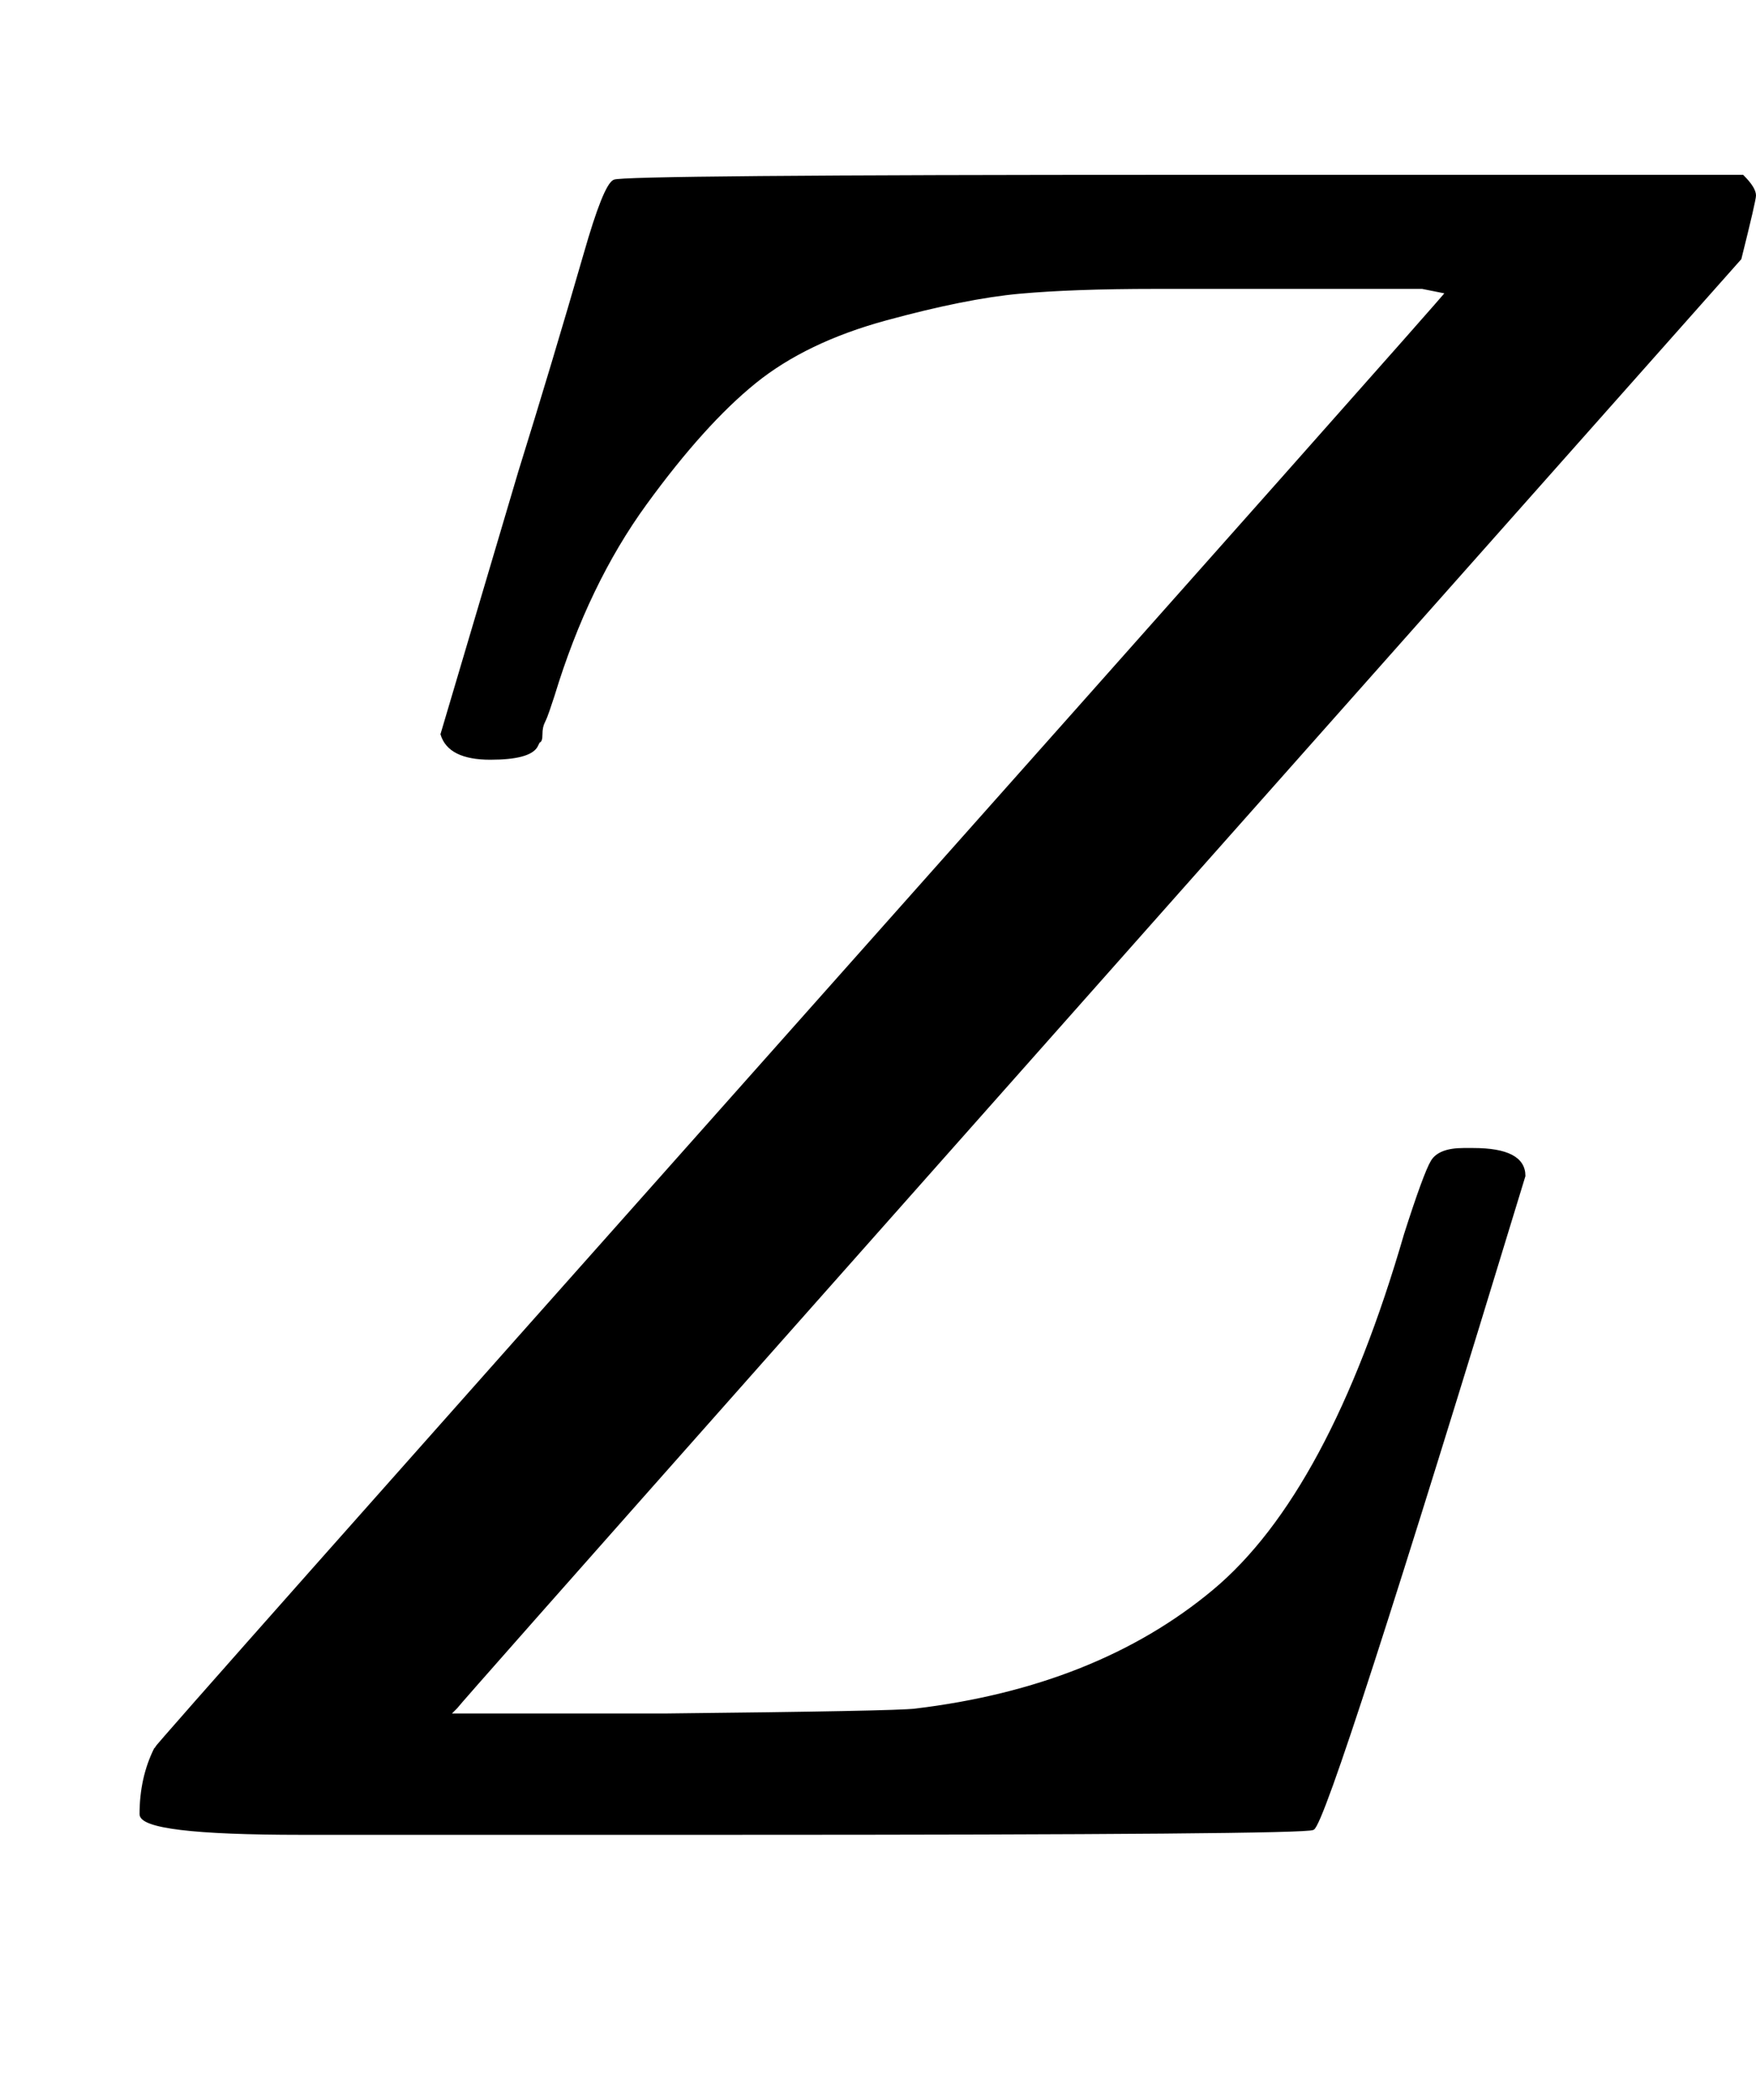 <svg xmlns="http://www.w3.org/2000/svg" xmlns:xlink="http://www.w3.org/1999/xlink" style="vertical-align:-.255ex" width="1.68ex" height="2.009ex" viewBox="0 -755.5 723.5 865.1"><defs><path id="a" stroke-width="1" d="M58 8q0 15 6 27 0 1 265 299t267 301l-10 2H476q-34 0-56-2t-55-11-54-26-45-50-38-79l-2-6q-1-3-2-5t-1-5-1-3l-1-2q-3-5-19-5-17 0-20 10l32 108q14 45 27 90 8 28 12 30 3 2 234 2h231q5-5 5-8 0-2-6-26Q189 54 188 52l-3-3h89q95 1 103 2 75 9 123 49t79 147q8 25 11 30t13 5h4q21 0 21-11Q547 5 541 2q-3-2-241-2H124Q58 0 58 8z"/></defs><use fill="currentColor" stroke="currentColor" stroke-width="0" transform="scale(1 -1)" xlink:href="#a"/></svg>